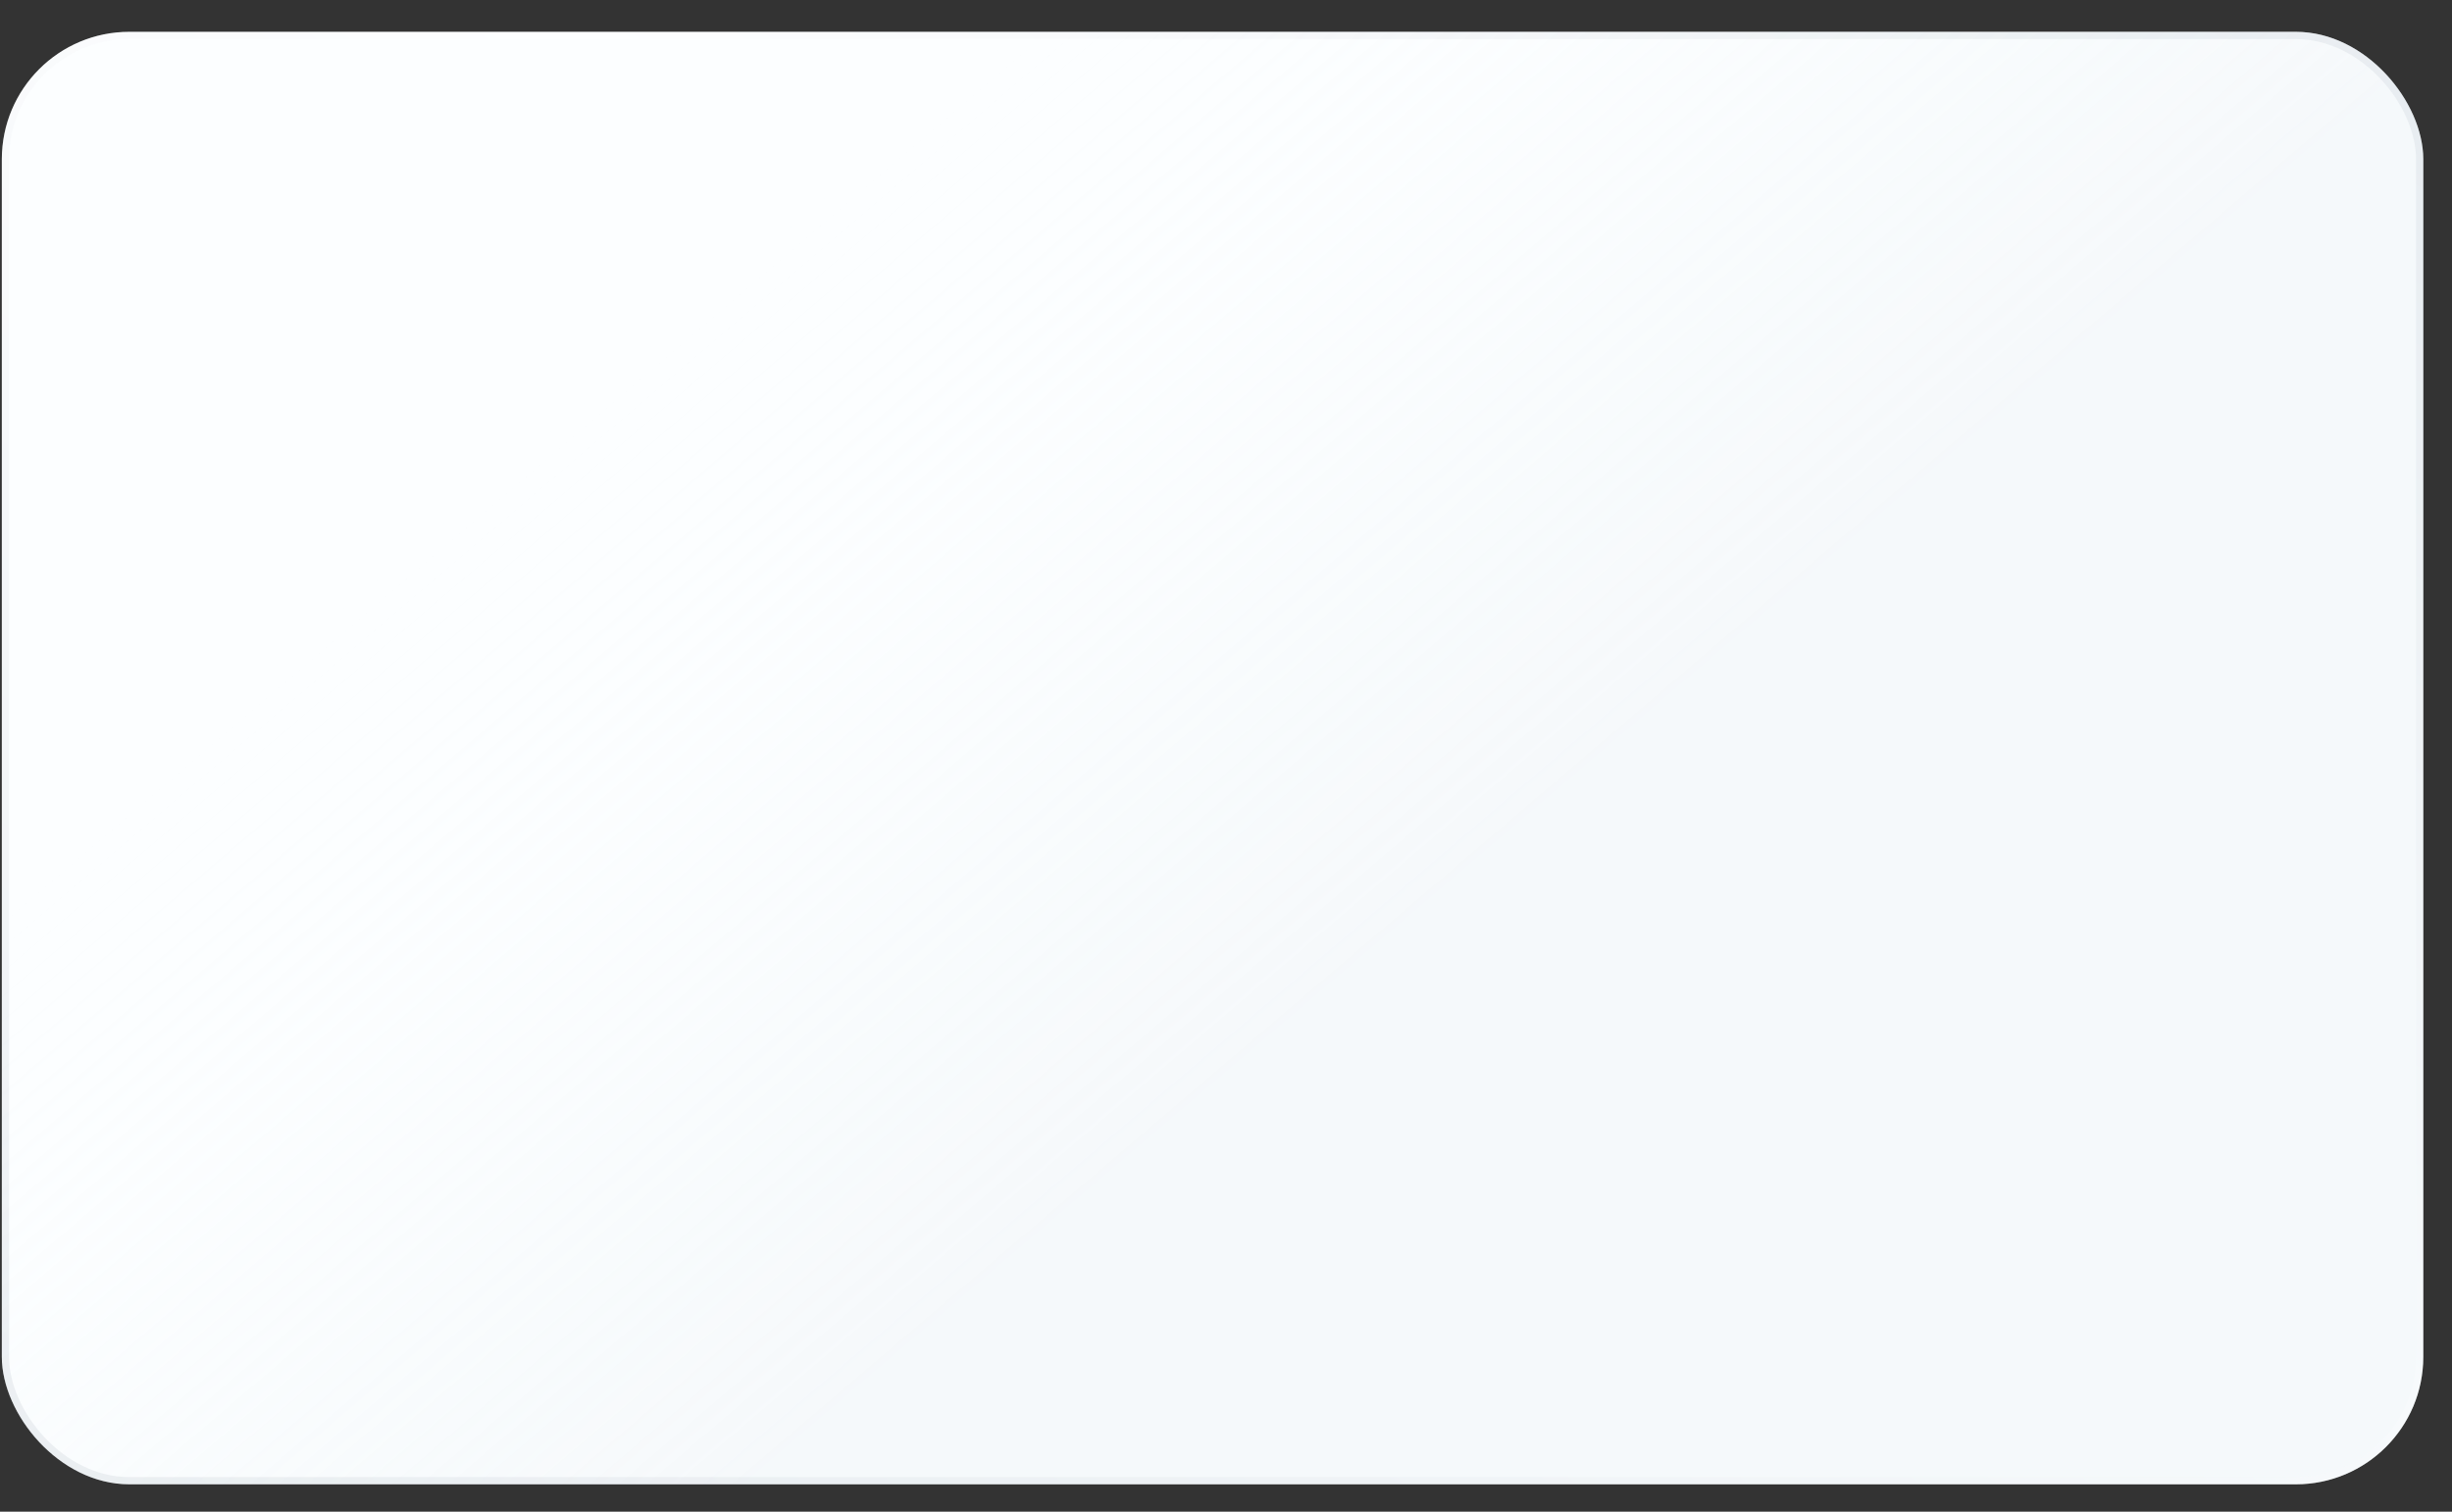 <?xml version="1.0" encoding="UTF-8"?> <svg xmlns="http://www.w3.org/2000/svg" width="60" height="37" fill="none"><rect width="100%" height="100%" fill="#333333" stroke="none"/> <rect x=".045" y=".779" width="59.252" height="35.551" rx="3.119" fill="#FCFEFF"></rect> <rect x=".045" y=".779" width="59.252" height="35.551" rx="3.119" fill="url(#a)" fill-opacity=".2"></rect> <rect x=".133" y=".868" width="59.075" height="35.374" rx="3.03" stroke="url(#b)" stroke-opacity=".2" stroke-width=".177"></rect> <defs> <linearGradient id="a" x1="18.317" y1="36.33" x2="3.413" y2="18.859" gradientUnits="userSpaceOnUse"> <stop offset=".002" stop-color="#D9E4EA"></stop> <stop offset="1" stop-color="#fff" stop-opacity="0"></stop> </linearGradient> <linearGradient id="b" x1="49.085" y1="-18.063" x2="-.509" y2="48.655" gradientUnits="userSpaceOnUse"> <stop stop-color="#93A1B0"></stop> <stop offset=".435" stop-color="#fff"></stop> <stop offset="1" stop-color="#93A1B0"></stop> </linearGradient> </defs> </svg> 